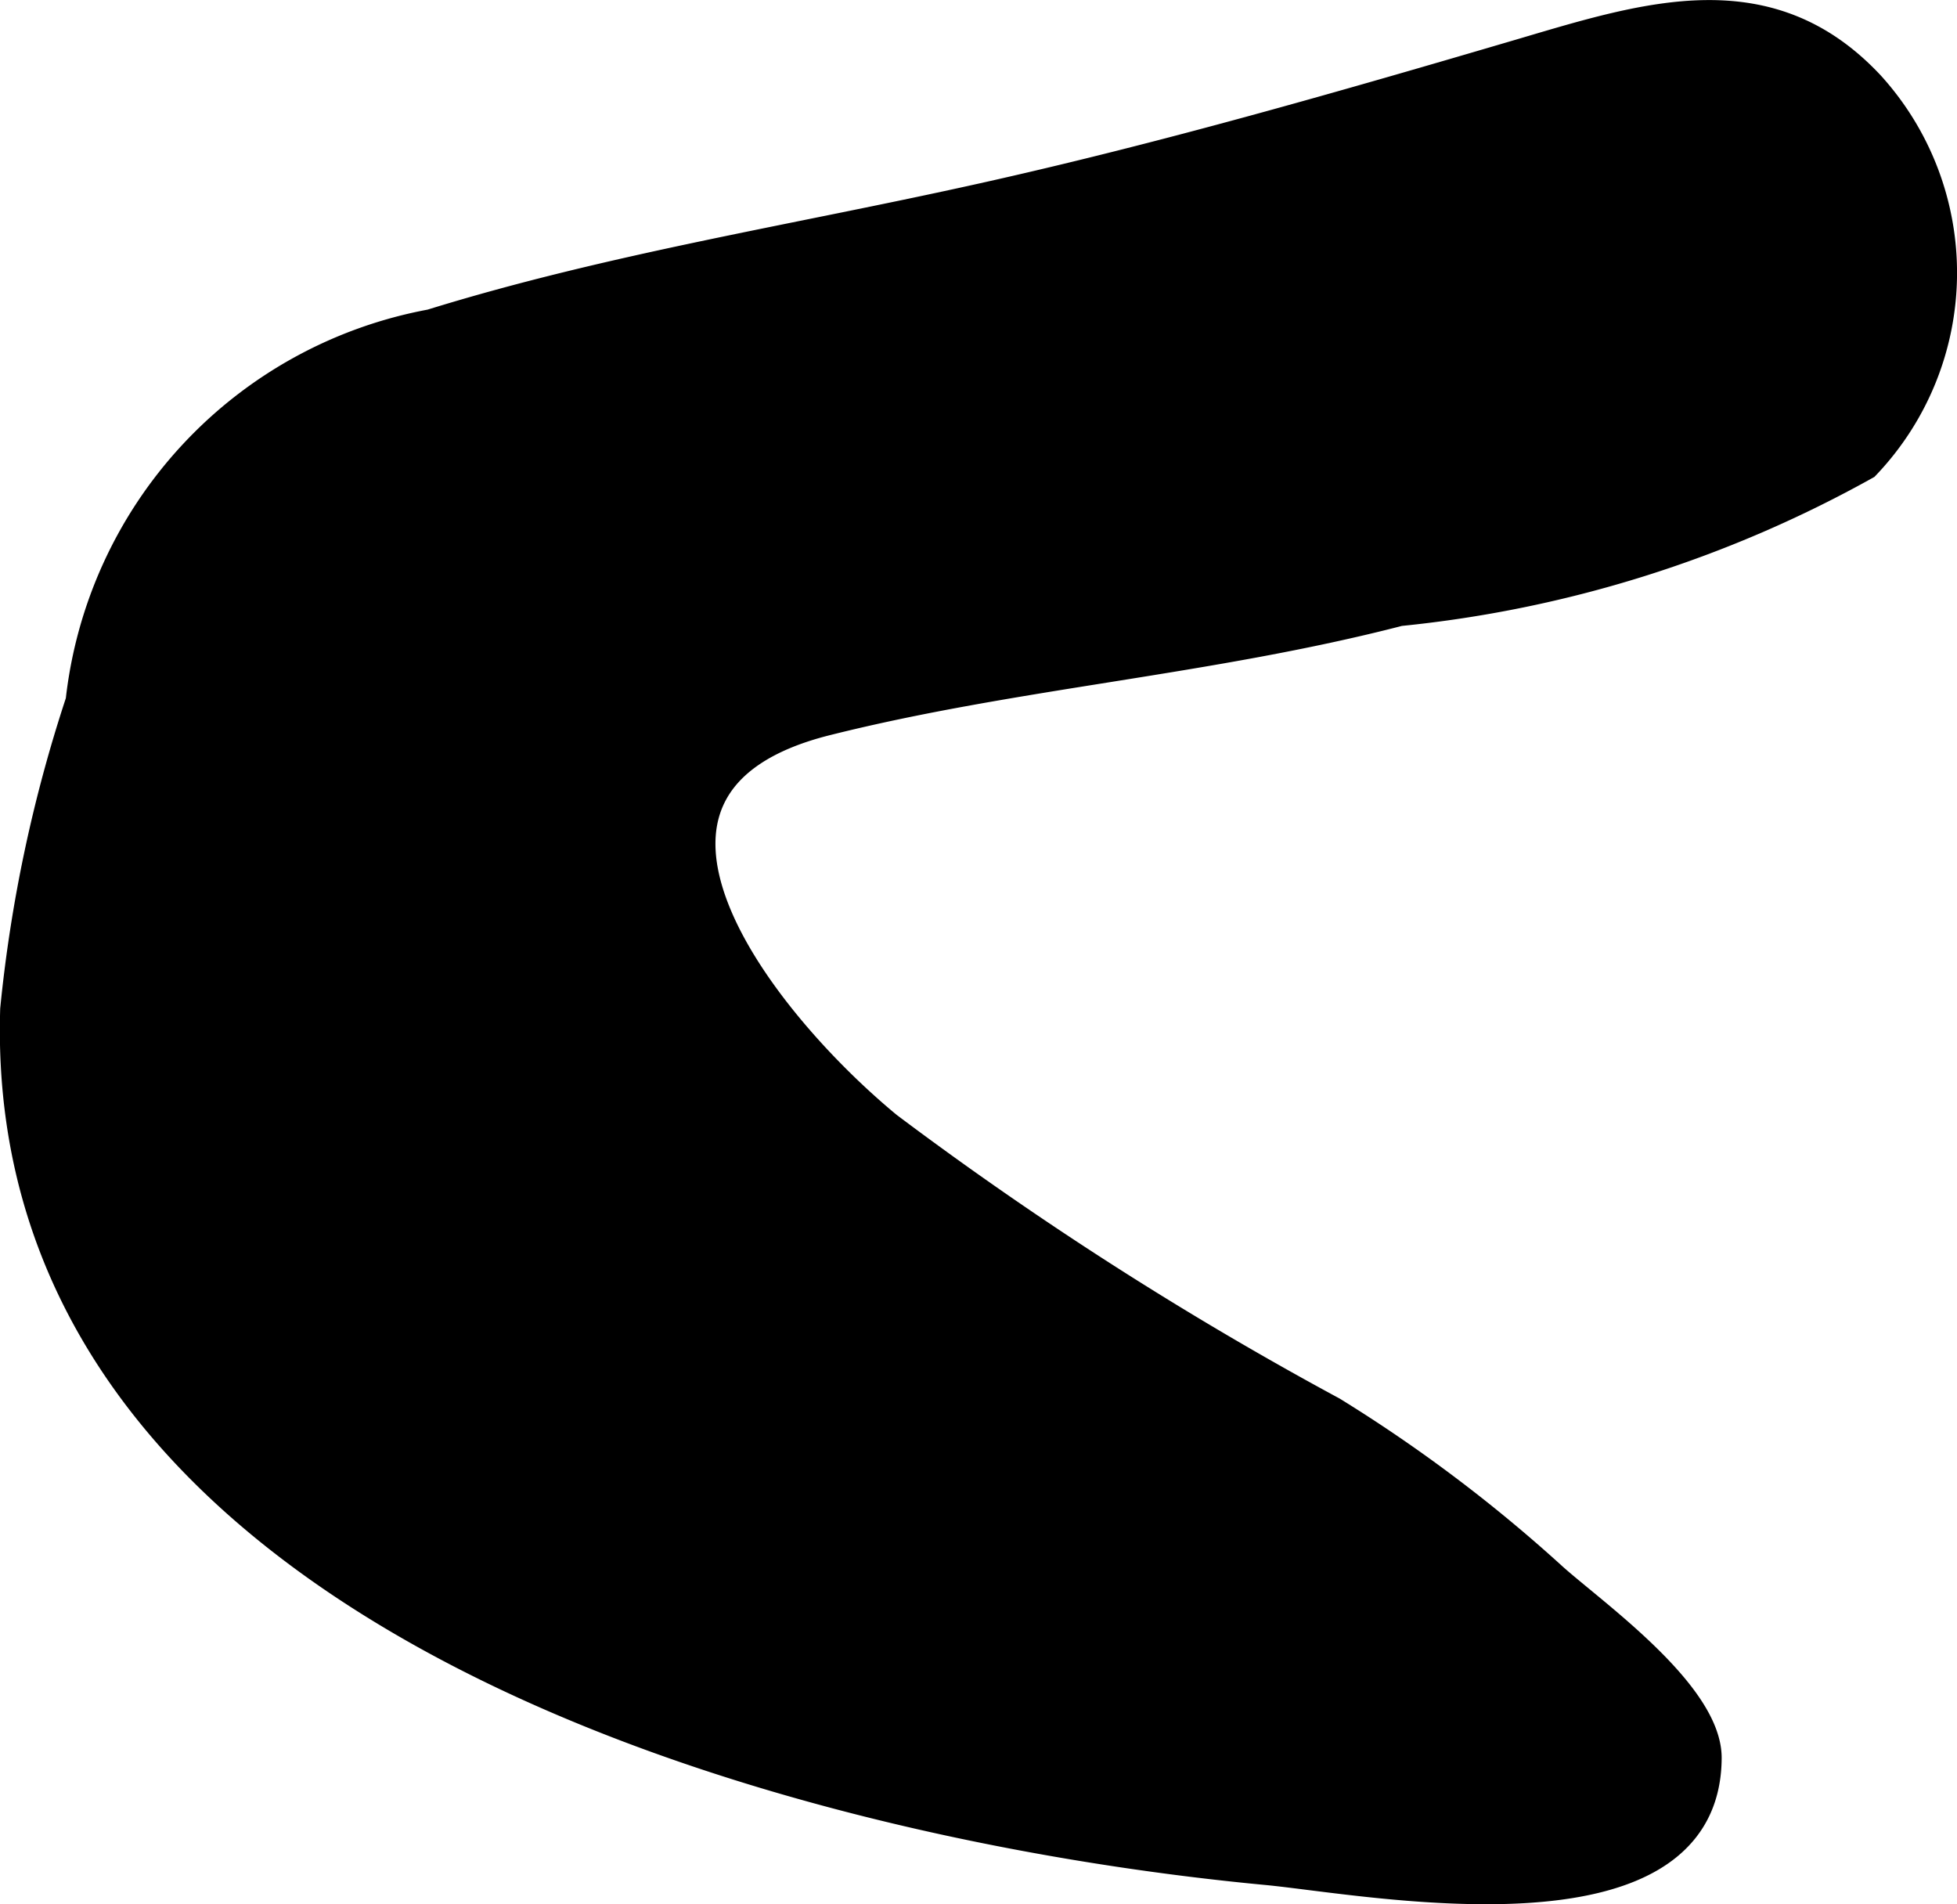 <?xml version="1.0" encoding="UTF-8"?>
<svg xmlns="http://www.w3.org/2000/svg"
     version="1.1"
     width="3.925mm"
     height="3.819mm"
     viewBox="0 0 11.127 10.826">
   <defs>
      <style type="text/css"><![CDATA[
      .a {
        stroke: #000;
        stroke-miterlimit: 10;
        stroke-width: 0.15px;
      }
    ]]></style>
   </defs>
   <path class="a"
         d="M10.611,2.651a1.593,1.593,0,0,0,.027-2.172c-.577-.617-1.27-.397-1.977-.188C7.648.589,6.611.888,5.579,1.117c-1.065.237-2.103.398-3.13.716a2.465,2.465,0,0,0-2.001,2.152,8.135,8.135,0,0,0-.372,1.753c-.106,3.466,4.436,4.649,7.122,4.903.566.053,2.509.438,2.516-.646.002-.372-.662-.837-.884-1.038a8.449,8.449,0,0,0-1.25-.941,20.126,20.126,0,0,1-2.528-1.619c-.725-.598-1.779-1.934-.35-2.291,1.065-.267,2.174-.342,3.256-.622A6.841,6.841,0,0,0,10.611,2.651Z"/>
</svg>
